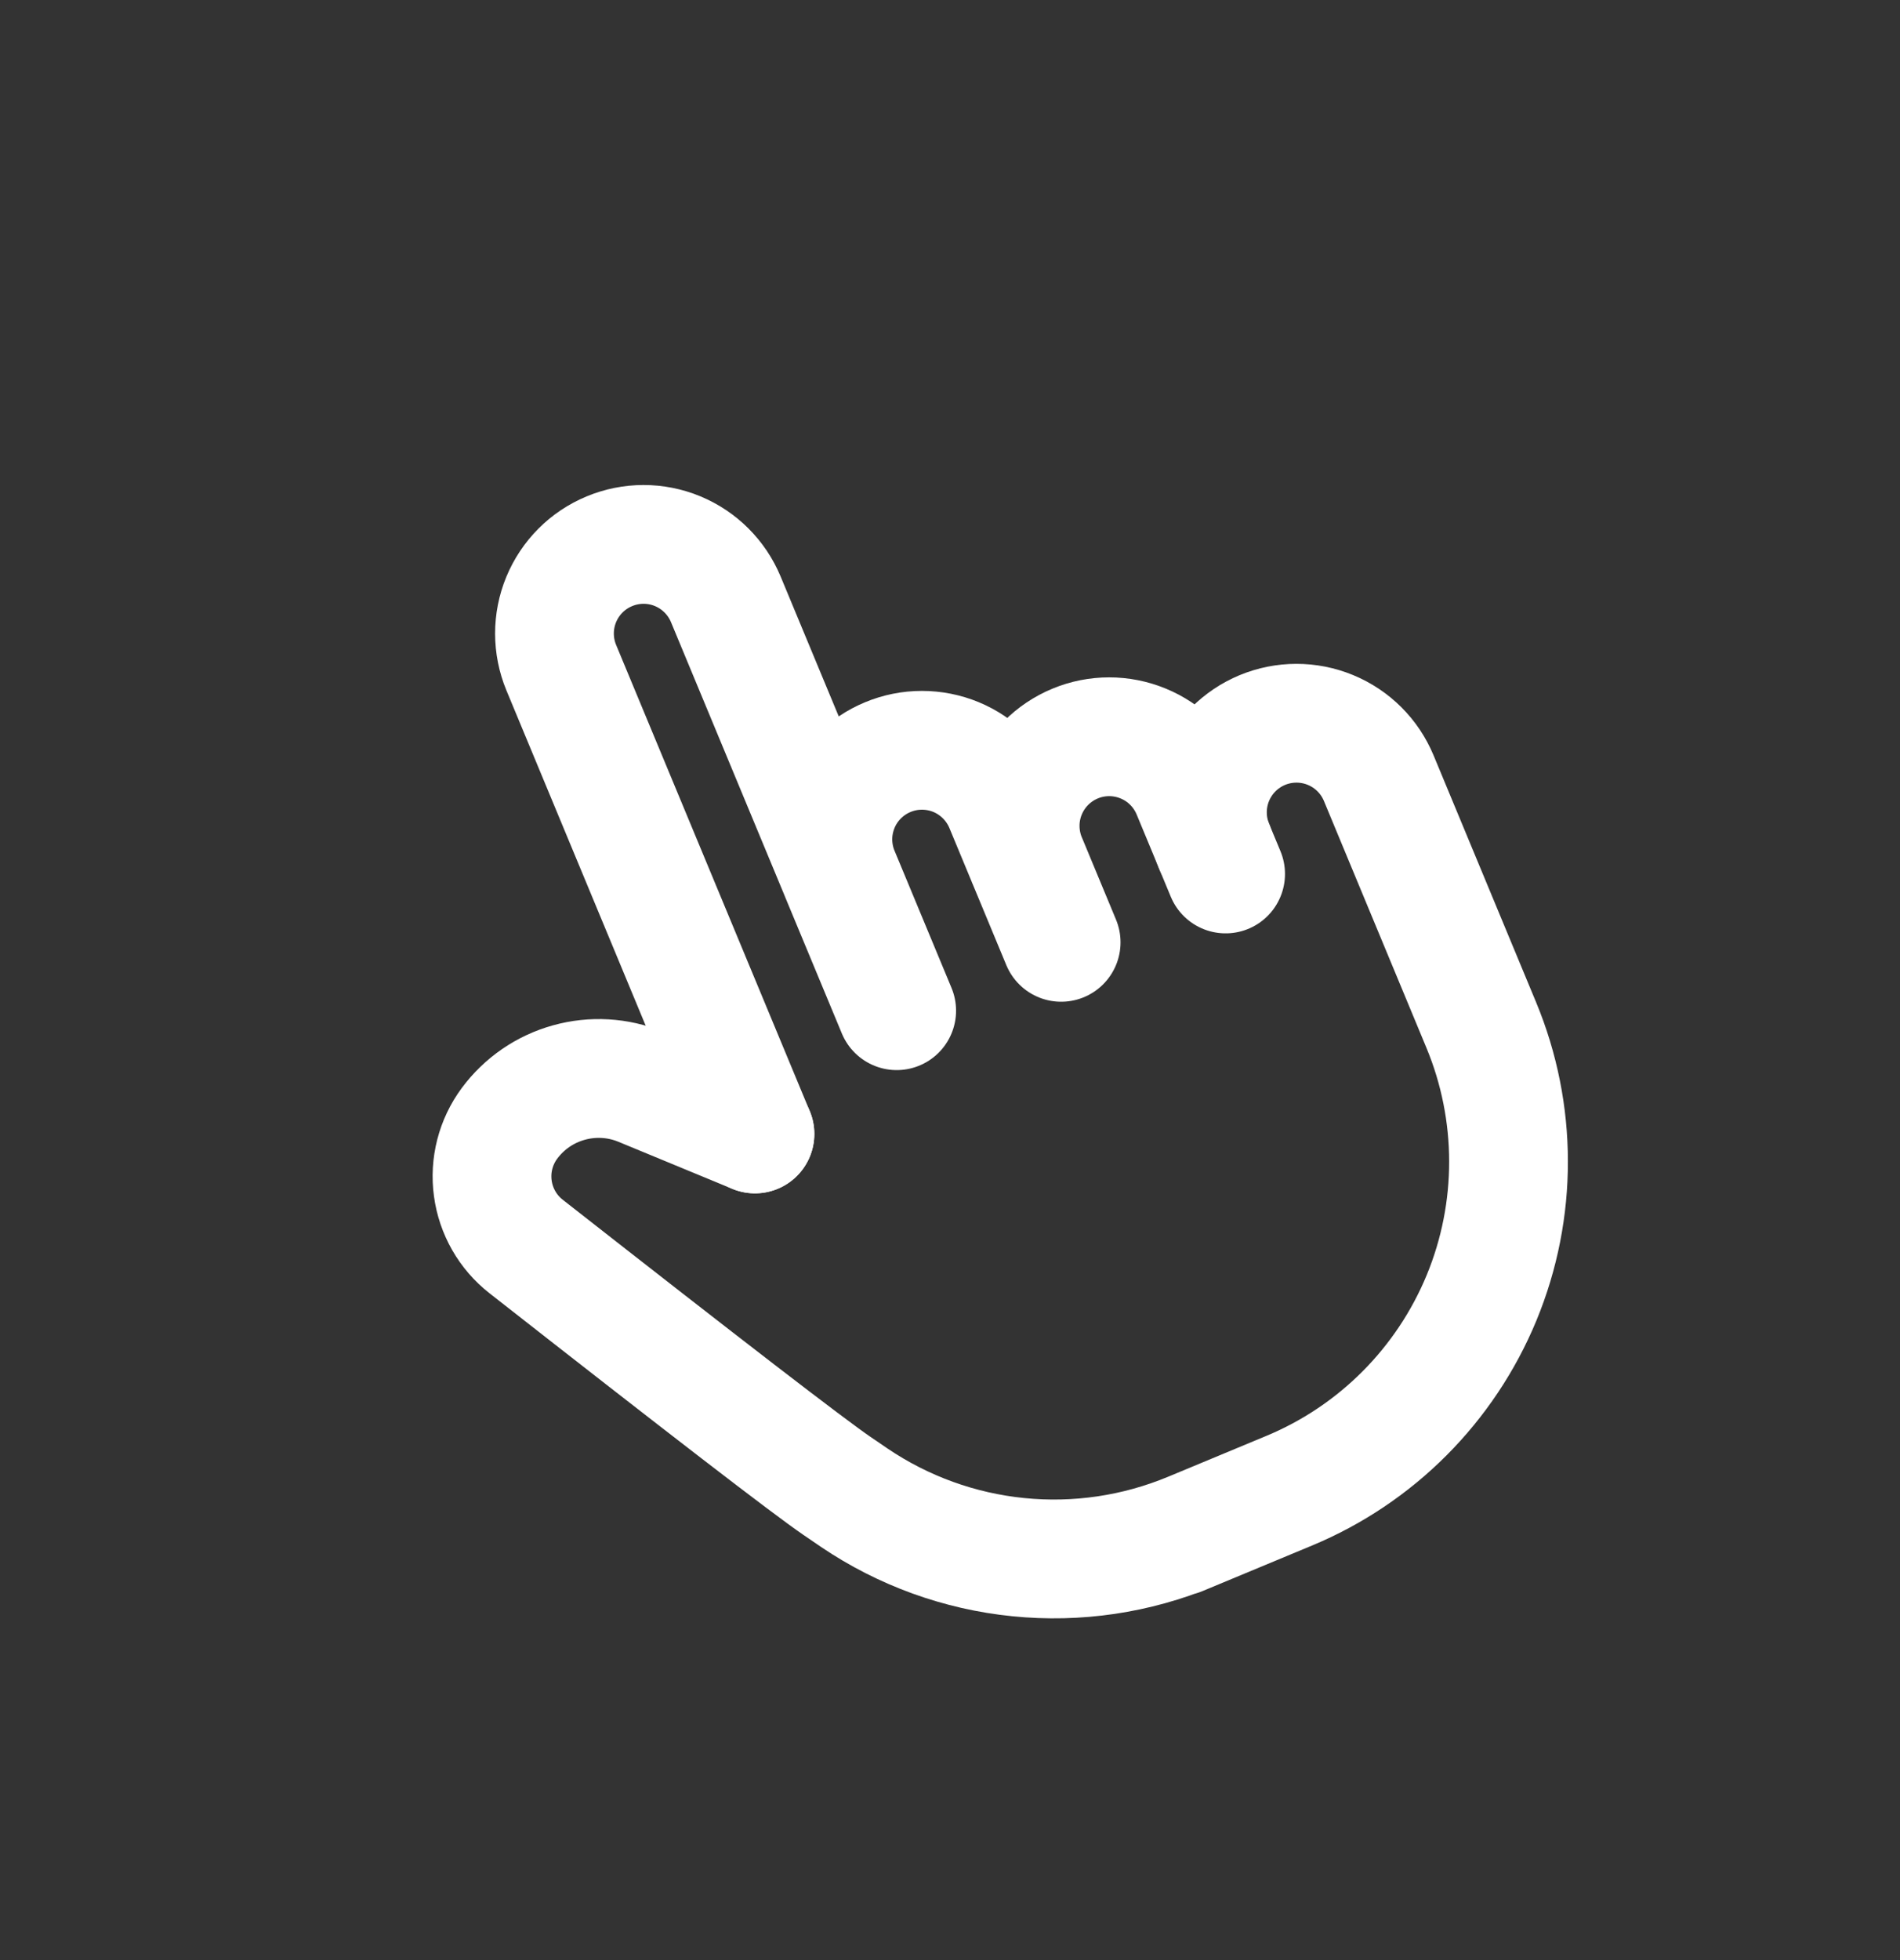 <?xml version="1.0" encoding="UTF-8"?> <svg xmlns="http://www.w3.org/2000/svg" width="32" height="33" viewBox="0 0 32 33" fill="none"><rect x="0" y="0" width="32" height="33" fill="#333333" stroke="none"/><g clip-path="url(#clip0_1_365)"><path d="M12.715 19.091L9.453 11.241C9.301 10.874 9.3 10.461 9.452 10.093C9.604 9.726 9.895 9.433 10.263 9.281C10.63 9.128 11.043 9.127 11.411 9.279C11.779 9.431 12.071 9.723 12.224 10.09L15.102 17.016M14.91 16.554L14.142 14.707C14.067 14.525 14.028 14.331 14.027 14.133C14.027 13.937 14.066 13.741 14.141 13.559C14.216 13.377 14.326 13.212 14.466 13.072C14.605 12.933 14.77 12.822 14.952 12.747C15.134 12.671 15.329 12.632 15.526 12.632C15.723 12.632 15.918 12.67 16.1 12.745C16.282 12.82 16.447 12.931 16.587 13.07C16.726 13.209 16.837 13.374 16.913 13.556L17.872 15.865M17.296 14.48C17.144 14.112 17.143 13.699 17.295 13.332C17.447 12.964 17.738 12.672 18.106 12.519C18.473 12.366 18.886 12.366 19.254 12.518C19.622 12.669 19.914 12.961 20.067 13.329L20.642 14.714" stroke="white" stroke-width="2" stroke-linecap="round" stroke-linejoin="round"></path><path d="M20.45 14.252C20.298 13.885 20.297 13.472 20.449 13.104C20.601 12.736 20.892 12.444 21.26 12.291C21.627 12.139 22.04 12.138 22.408 12.29C22.776 12.442 23.068 12.733 23.221 13.101L24.947 17.256C25.558 18.726 25.56 20.378 24.953 21.849C24.345 23.319 23.179 24.489 21.709 25.099L19.862 25.867L20.054 25.787C19.137 26.168 18.139 26.316 17.15 26.216C16.162 26.117 15.213 25.773 14.39 25.217L14.094 25.015C13.622 24.693 11.878 23.35 8.861 20.986C8.554 20.746 8.352 20.394 8.3 20.007C8.247 19.62 8.348 19.228 8.58 18.914C8.828 18.579 9.18 18.337 9.581 18.226C9.982 18.114 10.409 18.139 10.793 18.297L12.715 19.091" stroke="white" stroke-width="2" stroke-linecap="round" stroke-linejoin="round"></path></g><defs><clipPath id="clip0_1_365"><rect width="24" height="24" fill="white" transform="translate(0.339 10.156) rotate(-22.565)"></rect></clipPath></defs></svg> 
